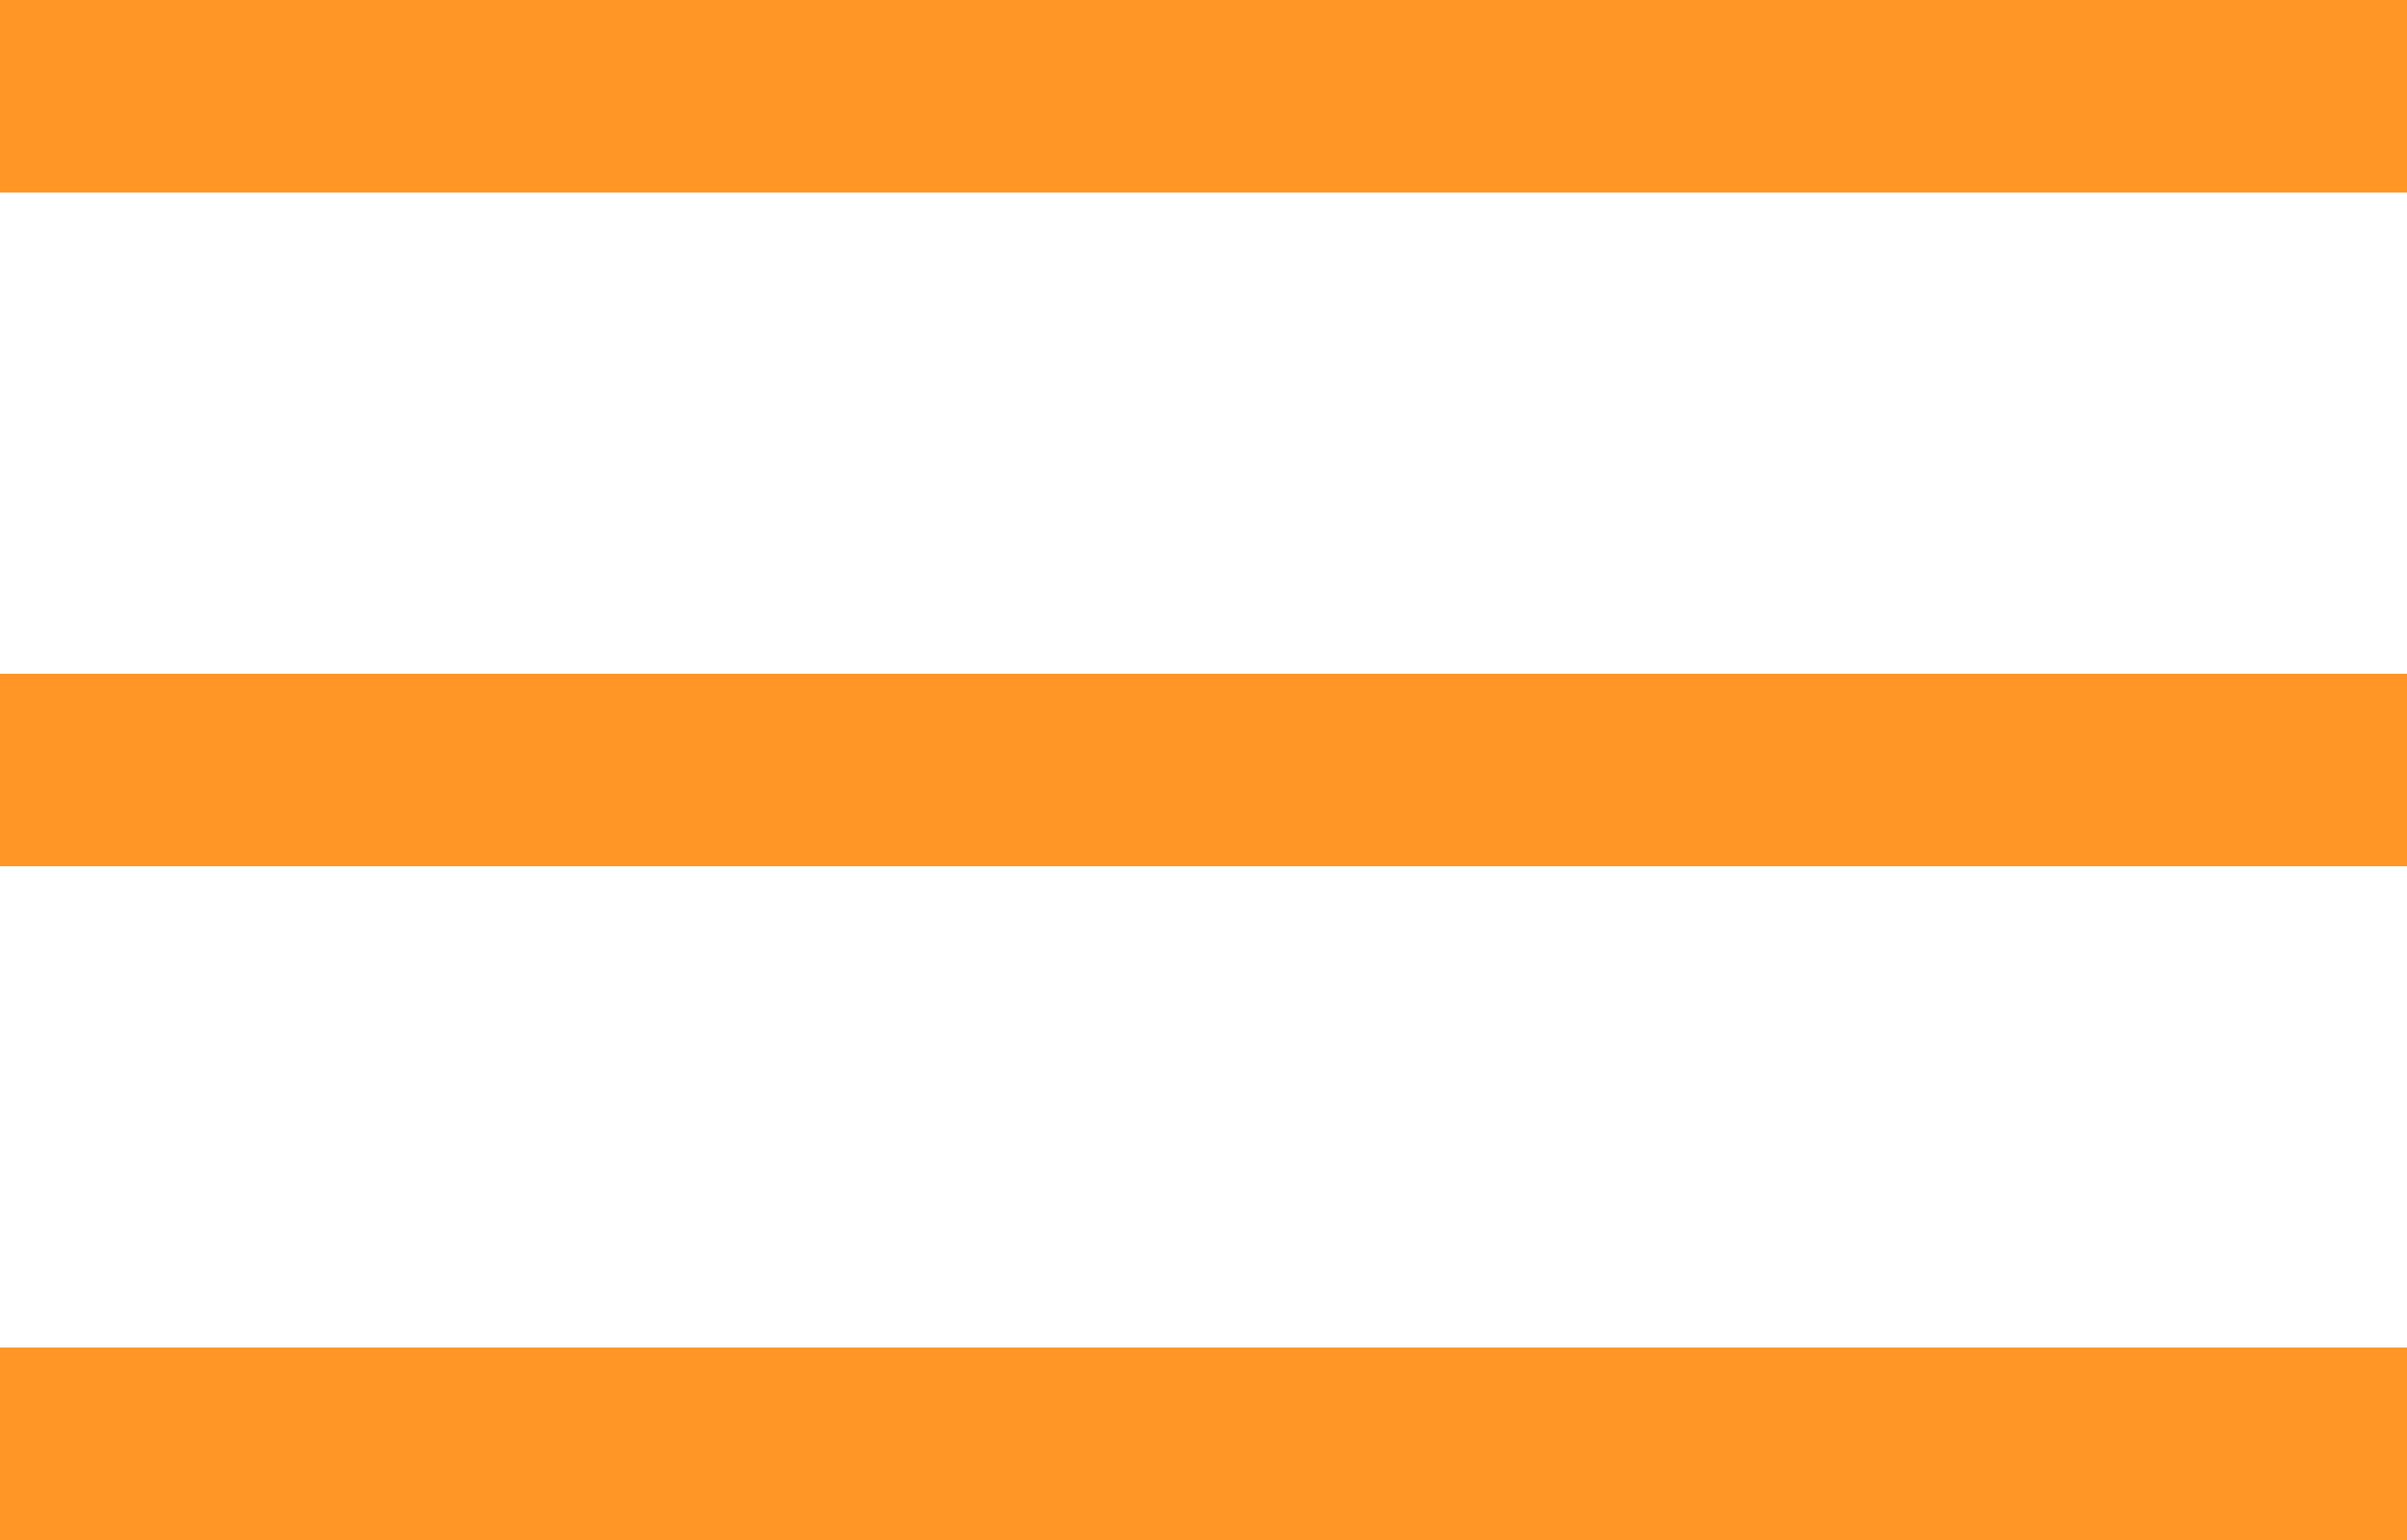 <svg width="25" height="16" viewBox="0 0 25 16" fill="none" xmlns="http://www.w3.org/2000/svg">
<path fill-rule="evenodd" clip-rule="evenodd" d="M0 0H25V2H0V0ZM0 7H25V9H0V7ZM25 14H0V16H25V14Z" fill="#FF9625"/>
</svg>
